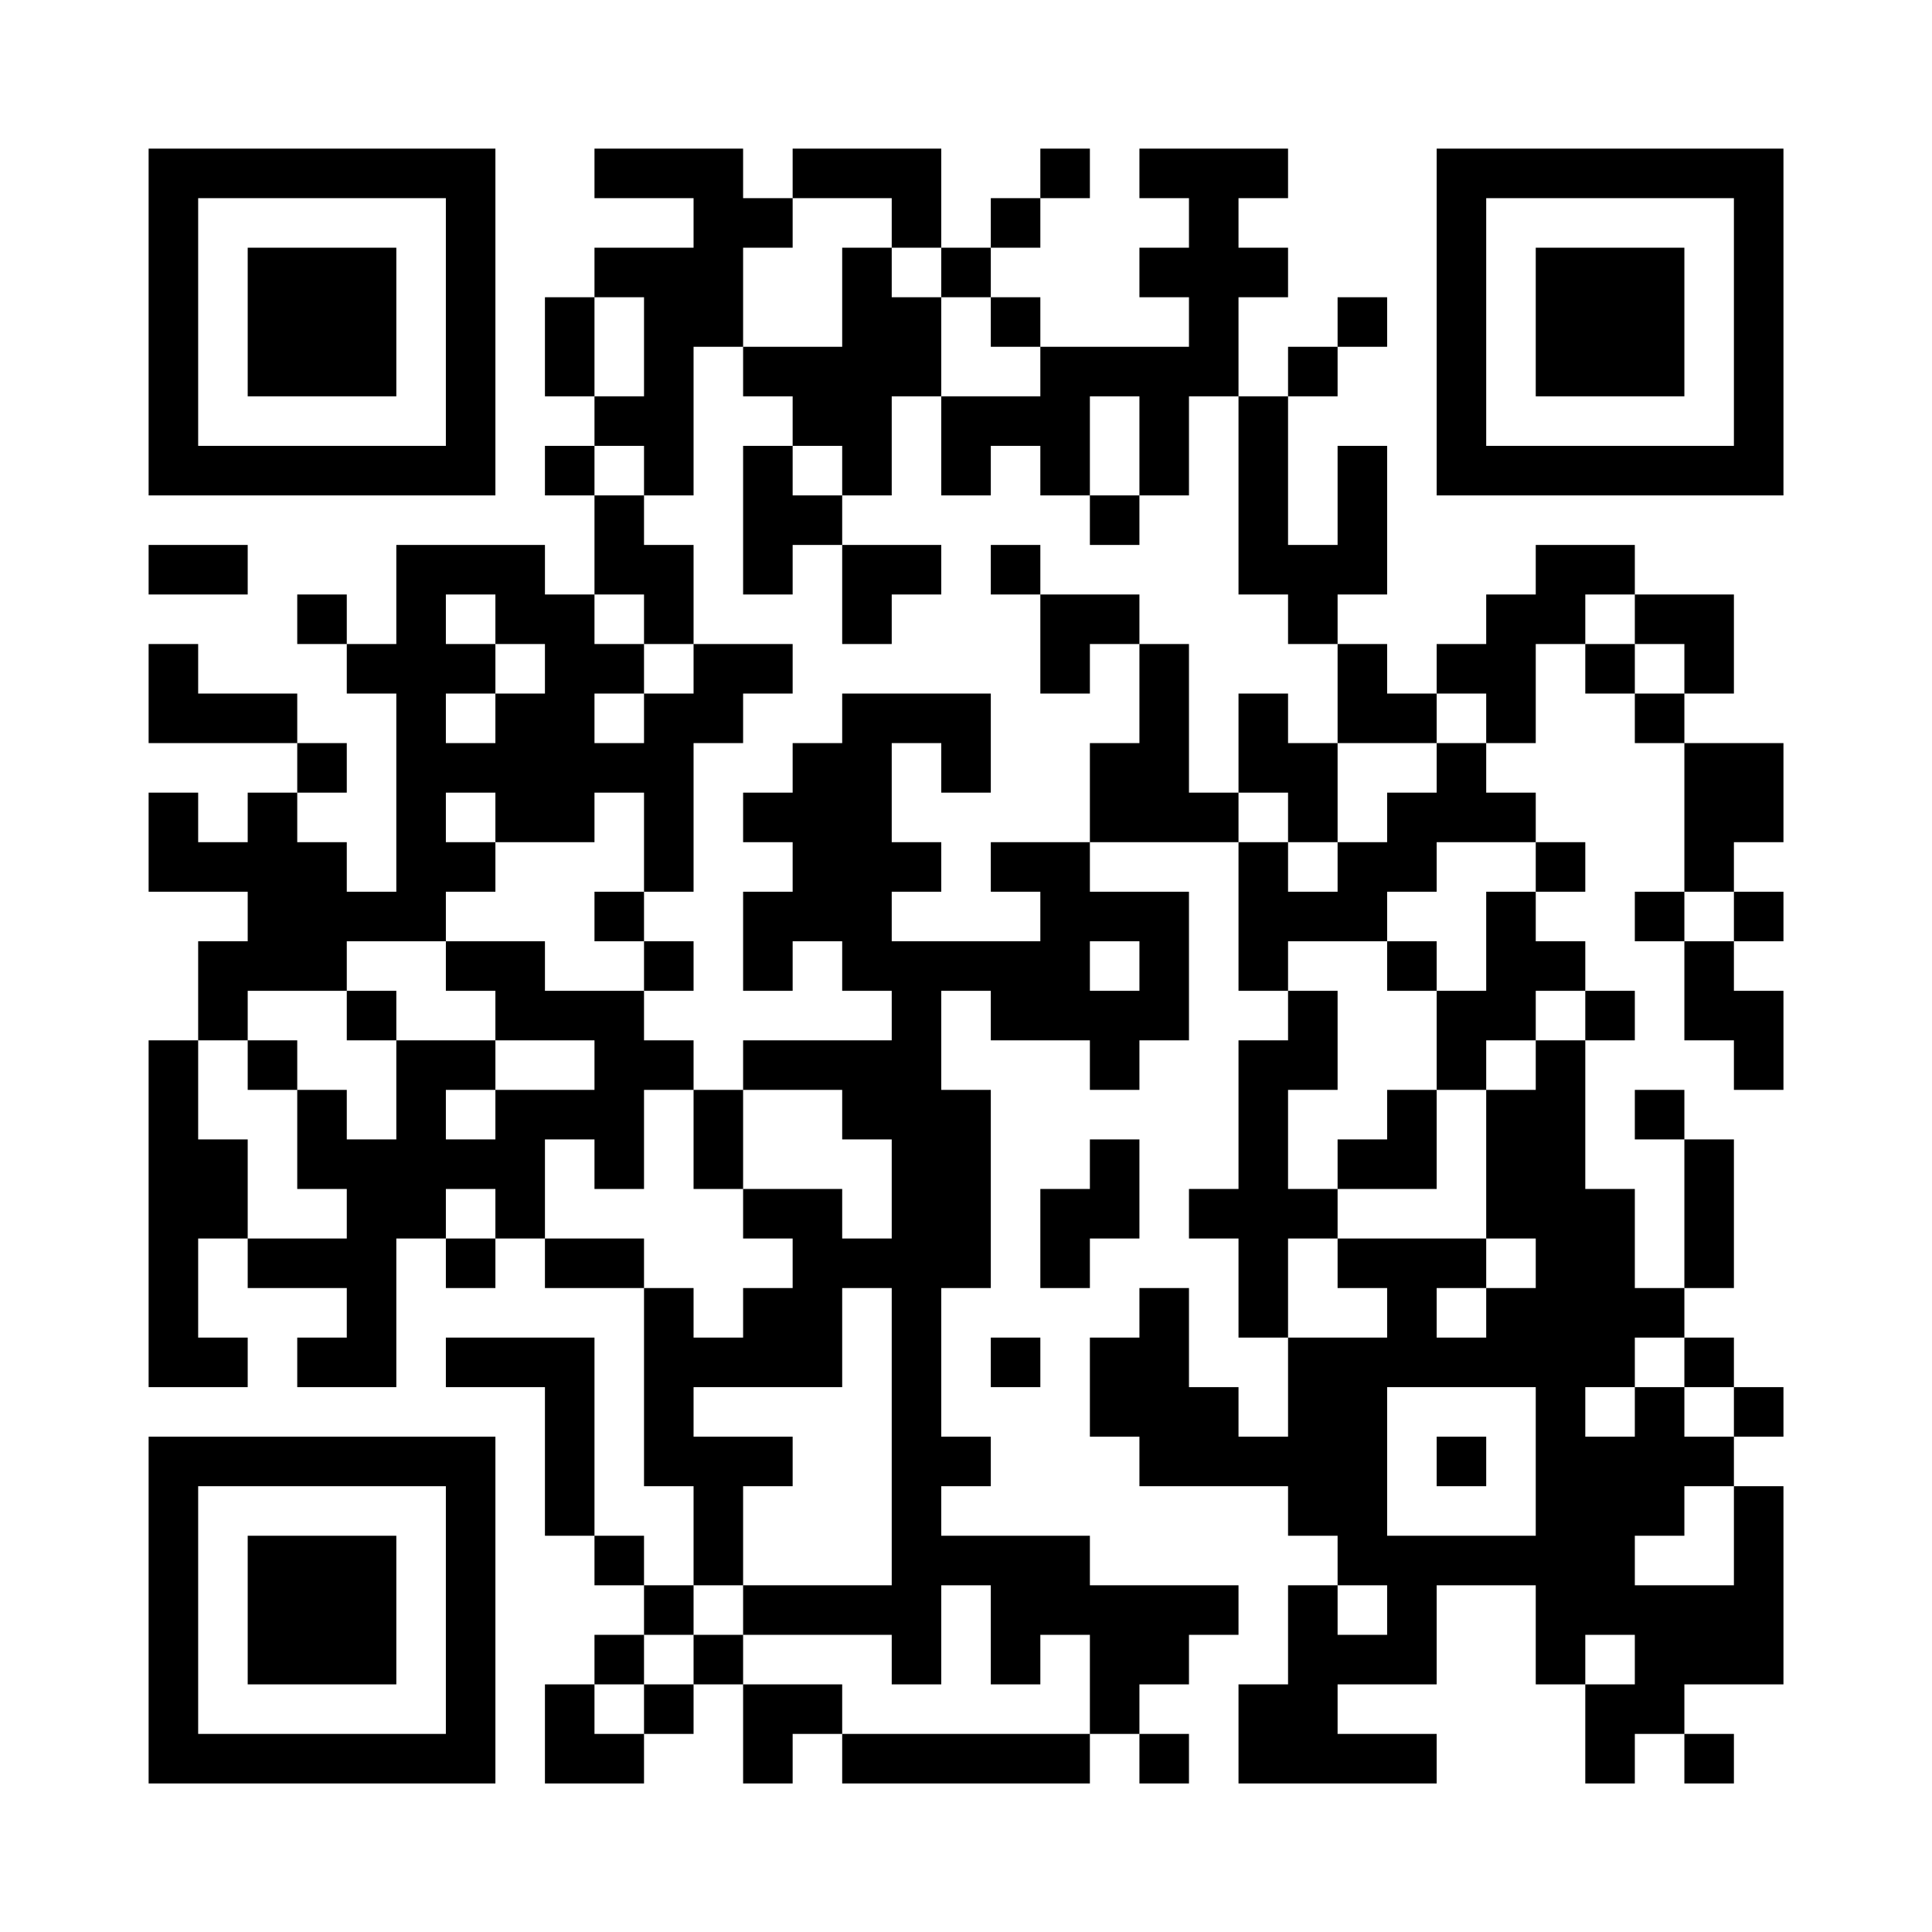 <?xml version="1.0" encoding="UTF-8"?>
<svg xmlns="http://www.w3.org/2000/svg" version="1.1" width="500" height="500" viewBox="0 0 500 500"><rect x="0" y="0" width="500" height="500" fill="#ffffff"/><g transform="scale(12.821)"><g transform="translate(3,3)"><path fill-rule="evenodd" d="M9 0L9 1L11 1L11 2L9 2L9 3L8 3L8 5L9 5L9 6L8 6L8 7L9 7L9 9L8 9L8 8L5 8L5 10L4 10L4 9L3 9L3 10L4 10L4 11L5 11L5 15L4 15L4 14L3 14L3 13L4 13L4 12L3 12L3 11L1 11L1 10L0 10L0 12L3 12L3 13L2 13L2 14L1 14L1 13L0 13L0 15L2 15L2 16L1 16L1 18L0 18L0 25L2 25L2 24L1 24L1 22L2 22L2 23L4 23L4 24L3 24L3 25L5 25L5 22L6 22L6 23L7 23L7 22L8 22L8 23L10 23L10 27L11 27L11 29L10 29L10 28L9 28L9 24L6 24L6 25L8 25L8 28L9 28L9 29L10 29L10 30L9 30L9 31L8 31L8 33L10 33L10 32L11 32L11 31L12 31L12 33L13 33L13 32L14 32L14 33L19 33L19 32L20 32L20 33L21 33L21 32L20 32L20 31L21 31L21 30L22 30L22 29L19 29L19 28L16 28L16 27L17 27L17 26L16 26L16 23L17 23L17 19L16 19L16 17L17 17L17 18L19 18L19 19L20 19L20 18L21 18L21 15L19 15L19 14L22 14L22 17L23 17L23 18L22 18L22 21L21 21L21 22L22 22L22 24L23 24L23 26L22 26L22 25L21 25L21 23L20 23L20 24L19 24L19 26L20 26L20 27L23 27L23 28L24 28L24 29L23 29L23 31L22 31L22 33L26 33L26 32L24 32L24 31L26 31L26 29L28 29L28 31L29 31L29 33L30 33L30 32L31 32L31 33L32 33L32 32L31 32L31 31L33 31L33 27L32 27L32 26L33 26L33 25L32 25L32 24L31 24L31 23L32 23L32 20L31 20L31 19L30 19L30 20L31 20L31 23L30 23L30 21L29 21L29 18L30 18L30 17L29 17L29 16L28 16L28 15L29 15L29 14L28 14L28 13L27 13L27 12L28 12L28 10L29 10L29 11L30 11L30 12L31 12L31 15L30 15L30 16L31 16L31 18L32 18L32 19L33 19L33 17L32 17L32 16L33 16L33 15L32 15L32 14L33 14L33 12L31 12L31 11L32 11L32 9L30 9L30 8L28 8L28 9L27 9L27 10L26 10L26 11L25 11L25 10L24 10L24 9L25 9L25 6L24 6L24 8L23 8L23 5L24 5L24 4L25 4L25 3L24 3L24 4L23 4L23 5L22 5L22 3L23 3L23 2L22 2L22 1L23 1L23 0L20 0L20 1L21 1L21 2L20 2L20 3L21 3L21 4L18 4L18 3L17 3L17 2L18 2L18 1L19 1L19 0L18 0L18 1L17 1L17 2L16 2L16 0L13 0L13 1L12 1L12 0ZM13 1L13 2L12 2L12 4L11 4L11 7L10 7L10 6L9 6L9 7L10 7L10 8L11 8L11 10L10 10L10 9L9 9L9 10L10 10L10 11L9 11L9 12L10 12L10 11L11 11L11 10L13 10L13 11L12 11L12 12L11 12L11 15L10 15L10 13L9 13L9 14L7 14L7 13L6 13L6 14L7 14L7 15L6 15L6 16L4 16L4 17L2 17L2 18L1 18L1 20L2 20L2 22L4 22L4 21L3 21L3 19L4 19L4 20L5 20L5 18L7 18L7 19L6 19L6 20L7 20L7 19L9 19L9 18L7 18L7 17L6 17L6 16L8 16L8 17L10 17L10 18L11 18L11 19L10 19L10 21L9 21L9 20L8 20L8 22L10 22L10 23L11 23L11 24L12 24L12 23L13 23L13 22L12 22L12 21L14 21L14 22L15 22L15 20L14 20L14 19L12 19L12 18L15 18L15 17L14 17L14 16L13 16L13 17L12 17L12 15L13 15L13 14L12 14L12 13L13 13L13 12L14 12L14 11L17 11L17 13L16 13L16 12L15 12L15 14L16 14L16 15L15 15L15 16L18 16L18 15L17 15L17 14L19 14L19 12L20 12L20 10L21 10L21 13L22 13L22 14L23 14L23 15L24 15L24 14L25 14L25 13L26 13L26 12L27 12L27 11L26 11L26 12L24 12L24 10L23 10L23 9L22 9L22 5L21 5L21 7L20 7L20 5L19 5L19 7L18 7L18 6L17 6L17 7L16 7L16 5L18 5L18 4L17 4L17 3L16 3L16 2L15 2L15 1ZM14 2L14 4L12 4L12 5L13 5L13 6L12 6L12 9L13 9L13 8L14 8L14 10L15 10L15 9L16 9L16 8L14 8L14 7L15 7L15 5L16 5L16 3L15 3L15 2ZM9 3L9 5L10 5L10 3ZM13 6L13 7L14 7L14 6ZM19 7L19 8L20 8L20 7ZM0 8L0 9L2 9L2 8ZM17 8L17 9L18 9L18 11L19 11L19 10L20 10L20 9L18 9L18 8ZM6 9L6 10L7 10L7 11L6 11L6 12L7 12L7 11L8 11L8 10L7 10L7 9ZM29 9L29 10L30 10L30 11L31 11L31 10L30 10L30 9ZM22 11L22 13L23 13L23 14L24 14L24 12L23 12L23 11ZM26 14L26 15L25 15L25 16L23 16L23 17L24 17L24 19L23 19L23 21L24 21L24 22L23 22L23 24L25 24L25 23L24 23L24 22L27 22L27 23L26 23L26 24L27 24L27 23L28 23L28 22L27 22L27 19L28 19L28 18L29 18L29 17L28 17L28 18L27 18L27 19L26 19L26 17L27 17L27 15L28 15L28 14ZM9 15L9 16L10 16L10 17L11 17L11 16L10 16L10 15ZM31 15L31 16L32 16L32 15ZM19 16L19 17L20 17L20 16ZM25 16L25 17L26 17L26 16ZM4 17L4 18L5 18L5 17ZM2 18L2 19L3 19L3 18ZM11 19L11 21L12 21L12 19ZM25 19L25 20L24 20L24 21L26 21L26 19ZM19 20L19 21L18 21L18 23L19 23L19 22L20 22L20 20ZM6 21L6 22L7 22L7 21ZM14 23L14 25L11 25L11 26L13 26L13 27L12 27L12 29L11 29L11 30L10 30L10 31L9 31L9 32L10 32L10 31L11 31L11 30L12 30L12 31L14 31L14 32L19 32L19 30L18 30L18 31L17 31L17 29L16 29L16 31L15 31L15 30L12 30L12 29L15 29L15 23ZM17 24L17 25L18 25L18 24ZM30 24L30 25L29 25L29 26L30 26L30 25L31 25L31 26L32 26L32 25L31 25L31 24ZM25 25L25 28L28 28L28 25ZM26 26L26 27L27 27L27 26ZM31 27L31 28L30 28L30 29L32 29L32 27ZM24 29L24 30L25 30L25 29ZM29 30L29 31L30 31L30 30ZM0 0L0 7L7 7L7 0ZM1 1L1 6L6 6L6 1ZM2 2L2 5L5 5L5 2ZM26 0L26 7L33 7L33 0ZM27 1L27 6L32 6L32 1ZM28 2L28 5L31 5L31 2ZM0 26L0 33L7 33L7 26ZM1 27L1 32L6 32L6 27ZM2 28L2 31L5 31L5 28Z" fill="#000000"/></g></g></svg>

